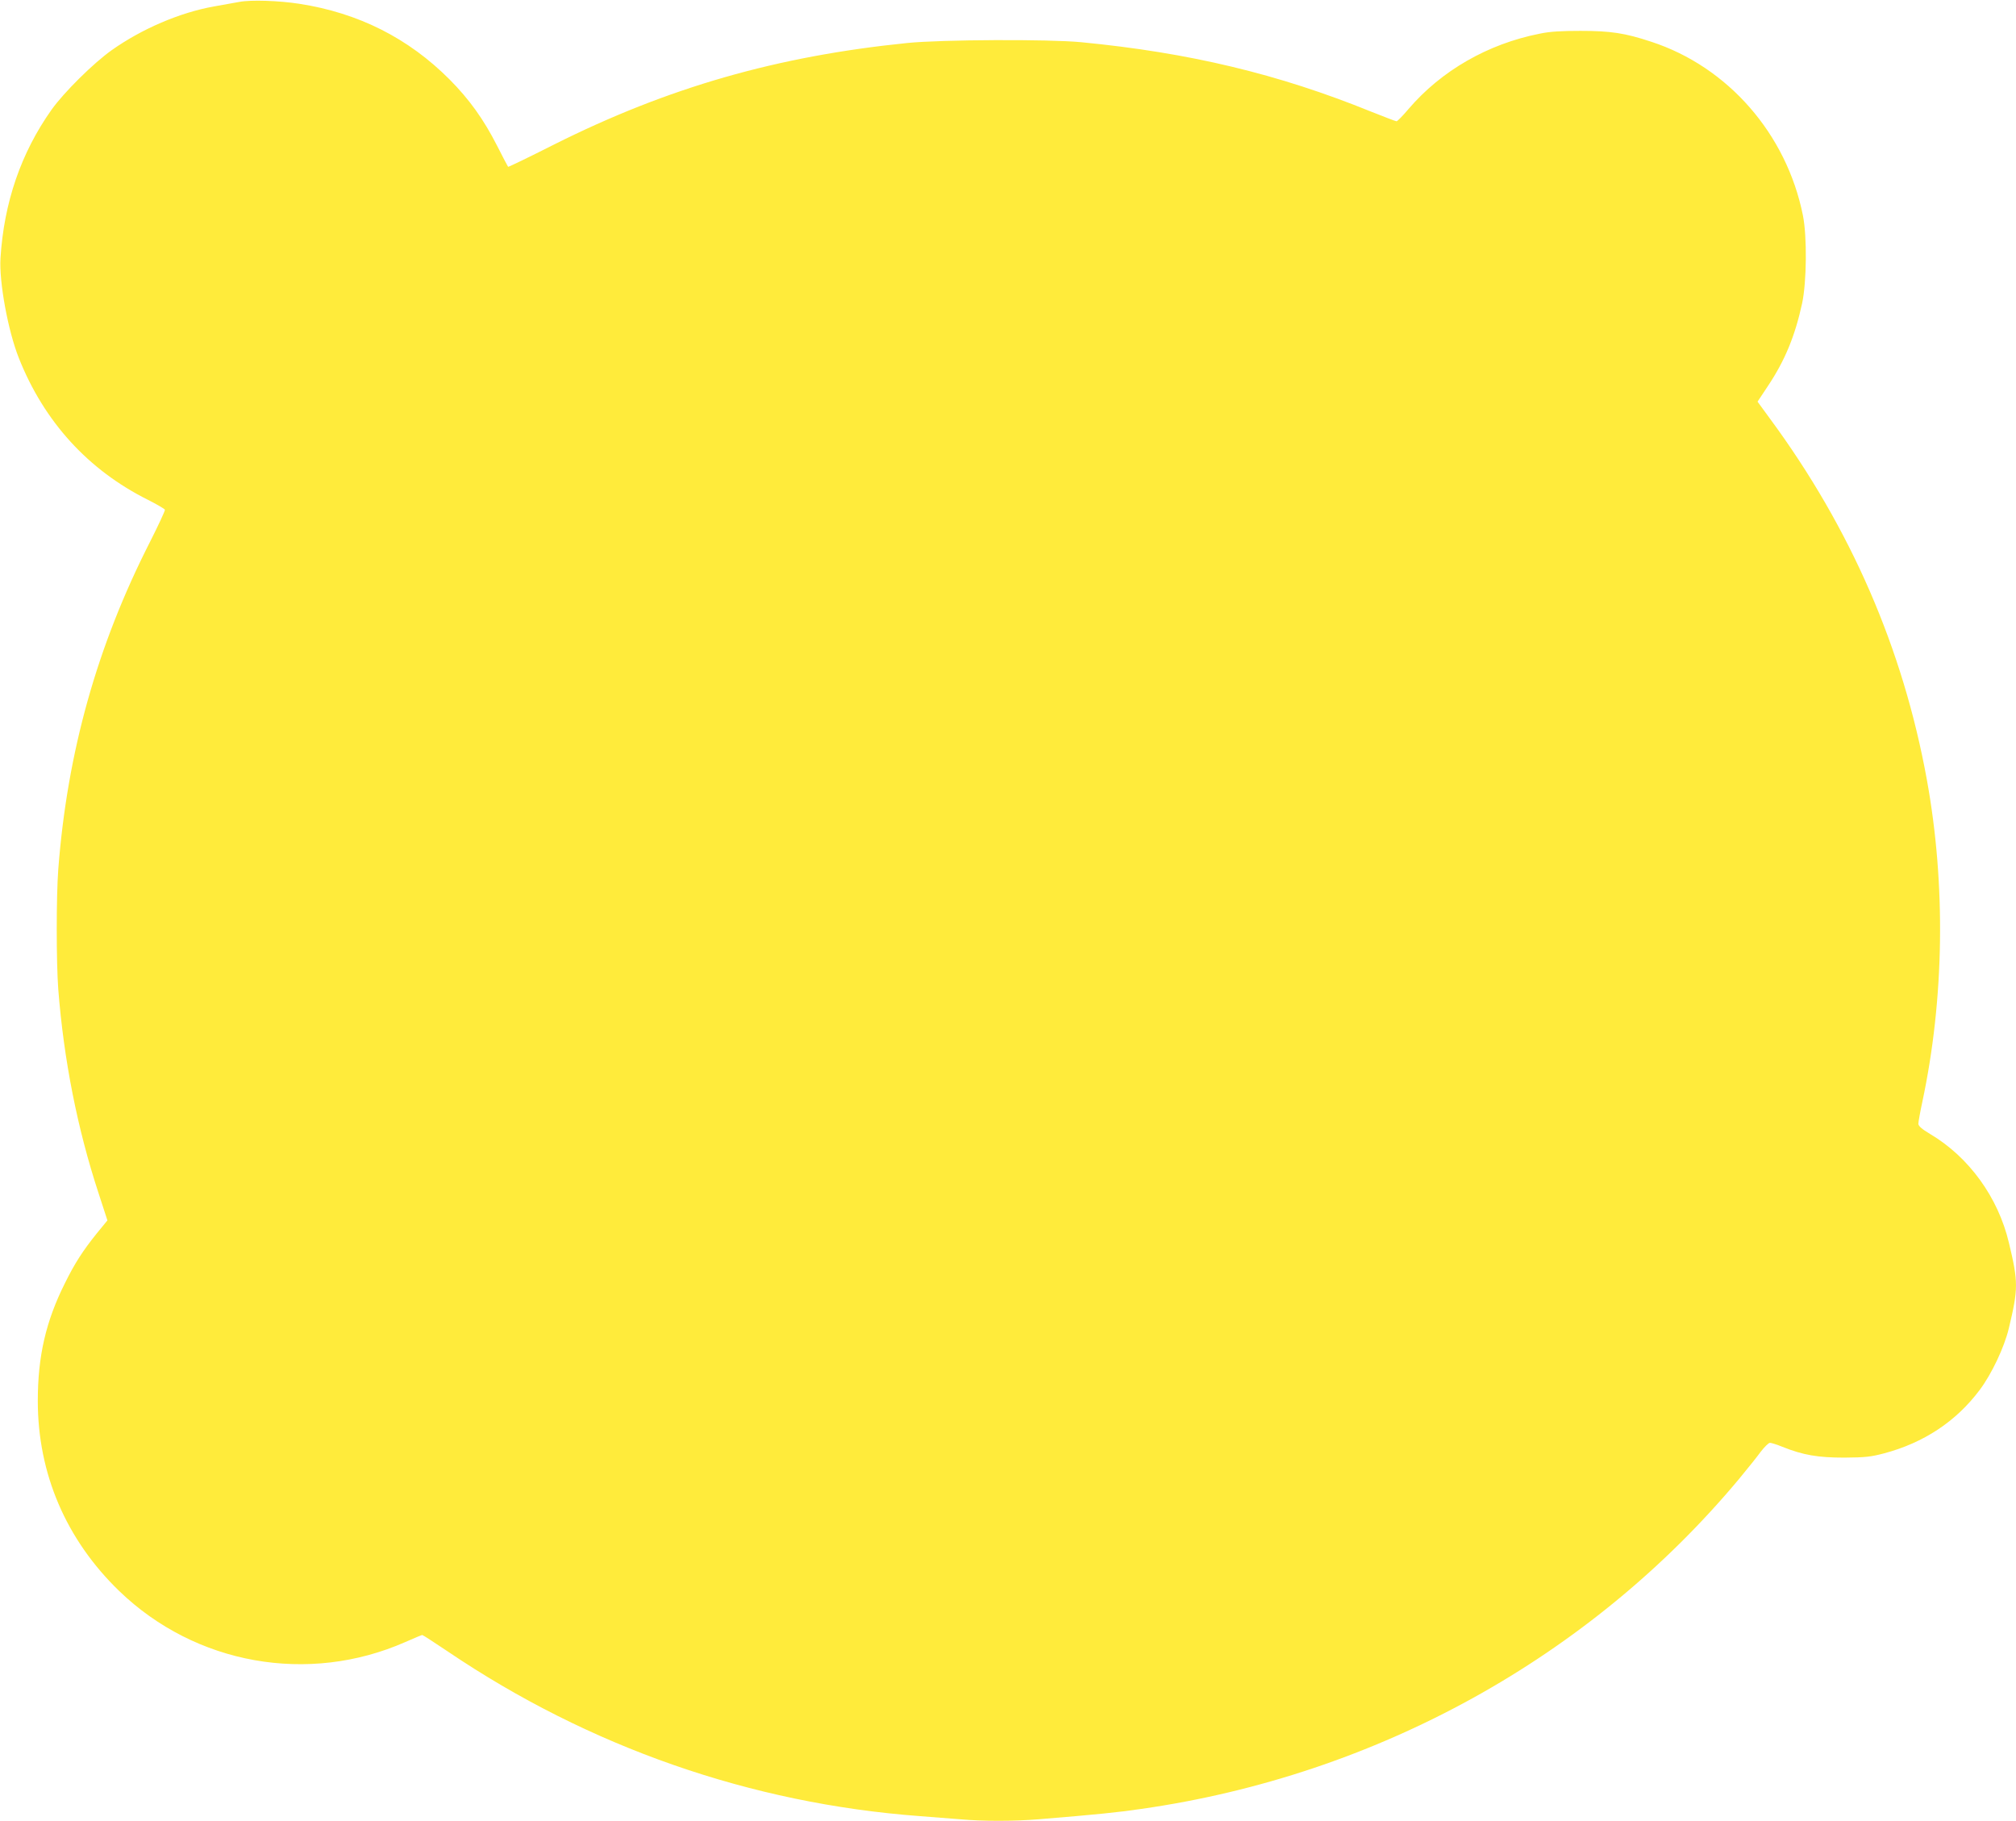 <?xml version="1.0" standalone="no"?>
<!DOCTYPE svg PUBLIC "-//W3C//DTD SVG 20010904//EN"
 "http://www.w3.org/TR/2001/REC-SVG-20010904/DTD/svg10.dtd">
<svg version="1.0" xmlns="http://www.w3.org/2000/svg"
 width="1280pt" height="1156pt" viewBox="0 0 1280 1156"
 preserveAspectRatio="xMidYMid meet">
<g transform="translate(0,1156) scale(0.1,-0.1)"
fill="#ffeb3b" stroke="none">
<path d="M1520 11548 c-30 -5 -103 -18 -162 -29 -217 -39 -457 -142 -648 -277
-116 -82 -305 -269 -383 -379 -194 -274 -302 -589 -324 -943 -9 -151 48 -461
117 -634 160 -403 440 -710 819 -899 57 -29 105 -57 108 -63 2 -6 -41 -98 -95
-205 -336 -660 -525 -1335 -582 -2078 -13 -174 -13 -589 0 -762 35 -447 121
-884 256 -1295 l56 -172 -68 -83 c-86 -107 -139 -188 -201 -314 -122 -243
-173 -465 -173 -749 0 -462 179 -880 517 -1207 484 -467 1200 -595 1816 -324
56 25 105 45 108 45 4 0 76 -47 161 -104 899 -608 1925 -966 2998 -1046 80 -6
195 -15 256 -20 145 -13 338 -13 499 0 376 31 495 43 653 66 1492 213 2849
963 3793 2094 52 63 115 141 138 173 24 31 50 57 59 57 8 0 44 -11 78 -25 132
-53 226 -69 394 -69 134 1 168 5 252 27 252 67 457 202 607 402 76 101 156
270 185 390 61 255 61 294 1 545 -68 288 -254 545 -501 691 -52 31 -73 50 -74
64 0 11 11 73 25 138 140 657 150 1382 29 2047 -151 831 -483 1596 -996 2292
l-79 108 65 98 c109 163 173 319 218 526 29 135 32 425 5 559 -104 517 -476
943 -963 1102 -166 55 -257 69 -449 69 -124 0 -194 -4 -260 -18 -329 -65 -624
-235 -832 -478 -36 -43 -71 -78 -76 -78 -5 0 -78 28 -161 61 -588 239 -1156
375 -1841 441 -205 20 -888 17 -1105 -5 -828 -84 -1519 -282 -2243 -645 -158
-80 -289 -143 -291 -141 -2 2 -34 63 -70 134 -85 167 -176 294 -301 420 -262
263 -579 423 -955 481 -129 20 -307 26 -380 12z"/>
</g>
</svg>
